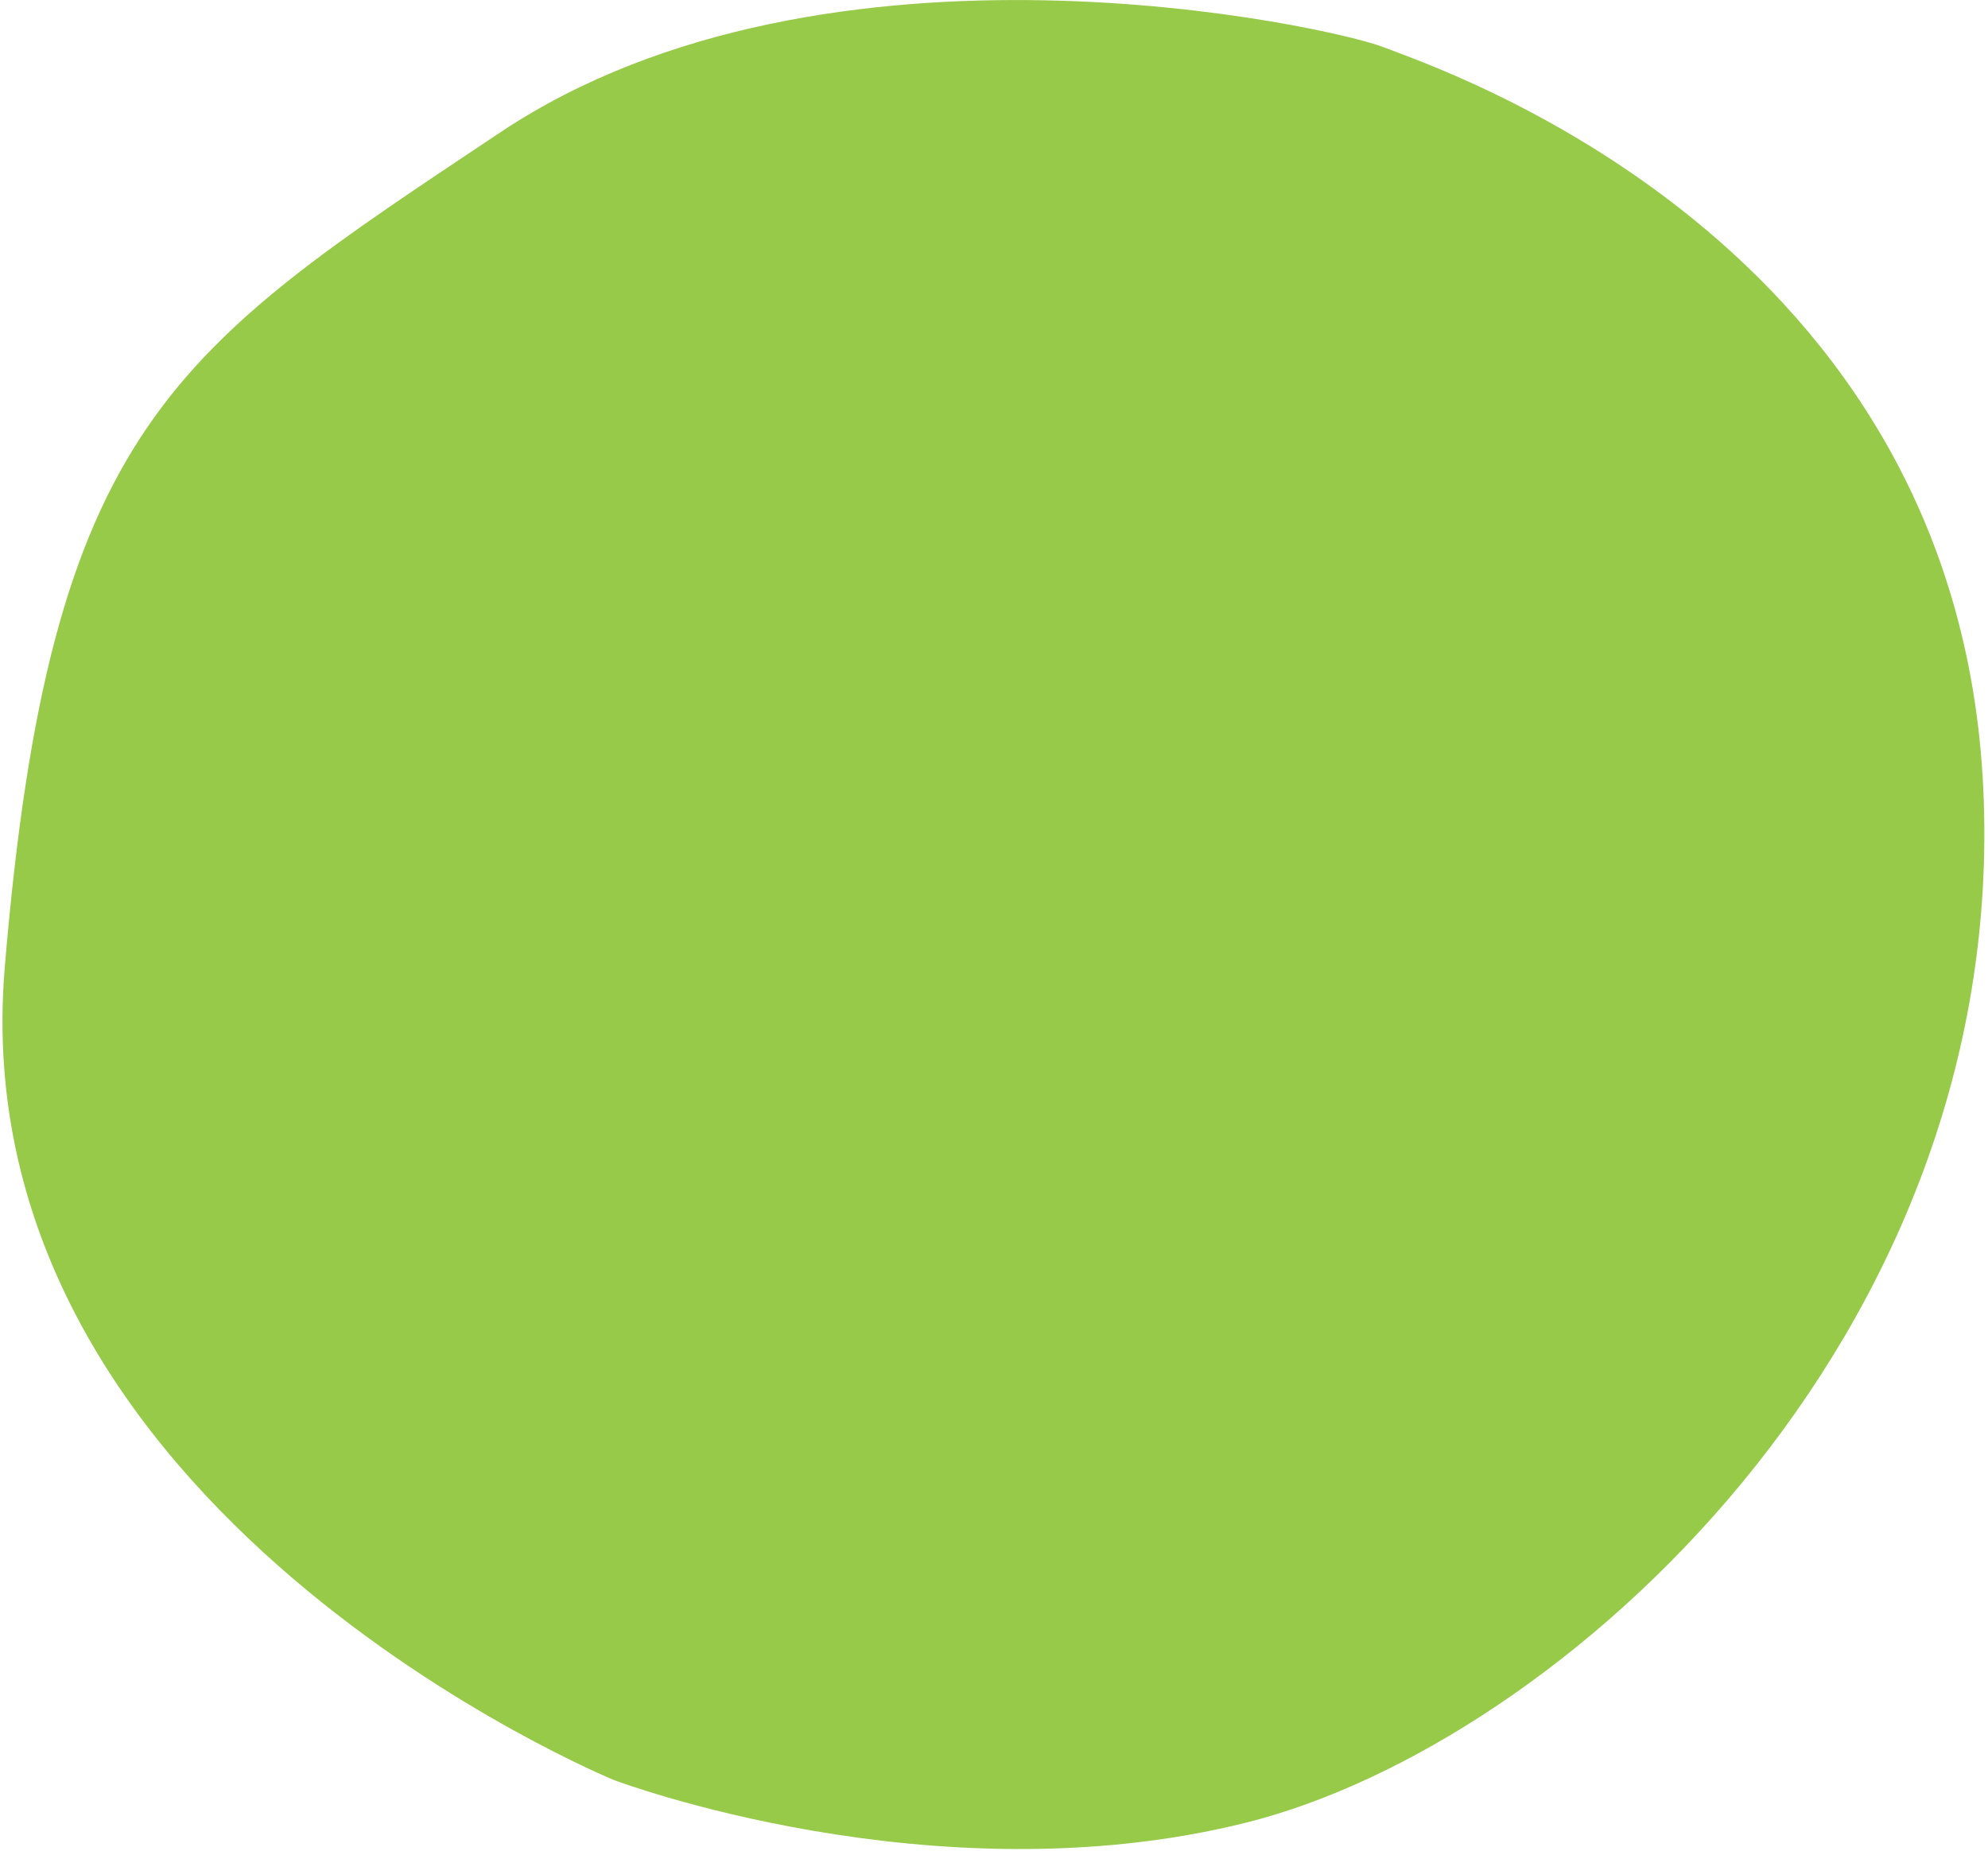 <svg 
 xmlns="http://www.w3.org/2000/svg"
 xmlns:xlink="http://www.w3.org/1999/xlink"
 width="421px" height="392px">
<path fill-rule="evenodd"  fill="rgb(151, 202, 73)"
 d="M130.000,377.000 C130.000,377.000 -8.583,320.238 1.000,205.000 C10.583,89.762 36.741,74.192 106.000,28.000 C175.259,-18.192 282.202,5.714 293.000,10.000 C303.798,14.286 414.525,50.286 420.000,167.000 C425.475,283.714 330.326,369.353 264.000,386.000 C197.674,402.647 130.000,377.000 130.000,377.000 Z"/>
</svg>